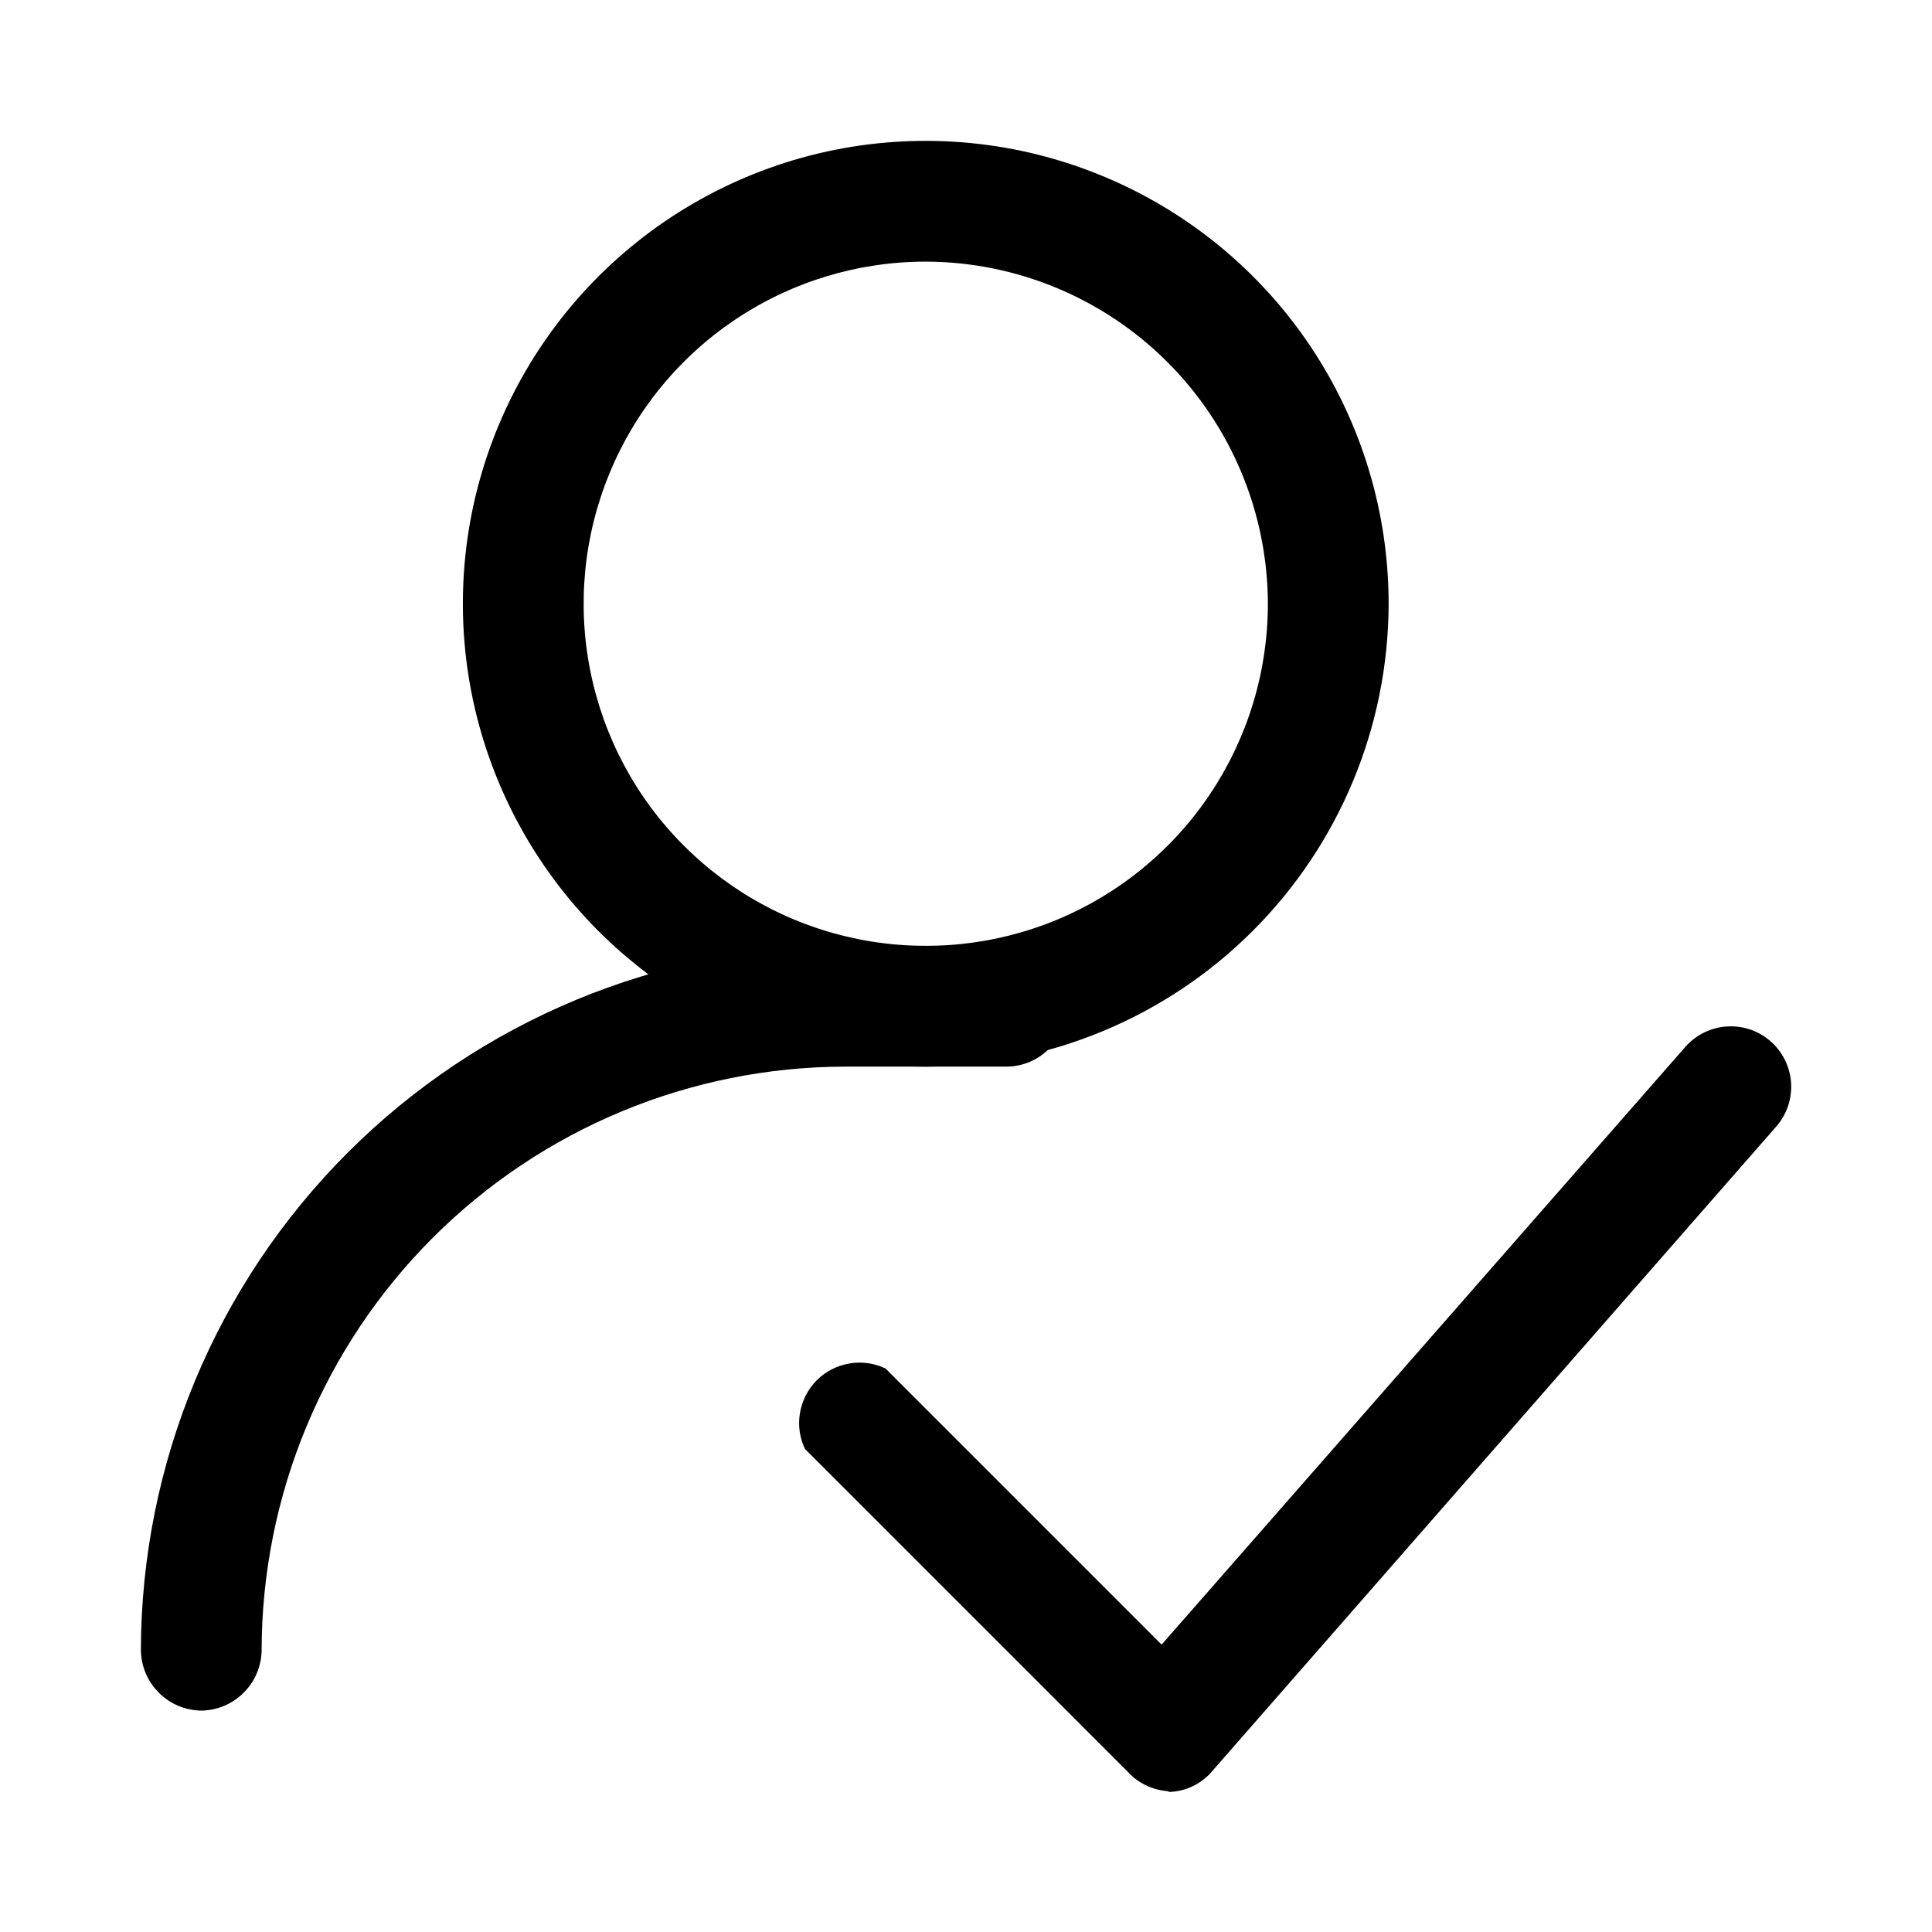 <?xml version="1.0" encoding="utf-8"?>
<svg width="800px" height="800px" viewBox="0 0 24 24" fill="none" xmlns="http://www.w3.org/2000/svg">
<path d="M11.5 13.25C10.363 13.25 9.251 12.913 8.305 12.281C7.36 11.649 6.623 10.751 6.188 9.7C5.752 8.65 5.639 7.494 5.86 6.378C6.082 5.263 6.63 4.238 7.434 3.434C8.238 2.63 9.263 2.082 10.378 1.86C11.494 1.639 12.65 1.752 13.7 2.188C14.751 2.623 15.649 3.36 16.281 4.305C16.913 5.251 17.25 6.363 17.25 7.5C17.247 9.024 16.641 10.485 15.563 11.563C14.485 12.641 13.024 13.247 11.5 13.25ZM11.5 3.25C10.659 3.25 9.838 3.499 9.139 3.966C8.44 4.433 7.895 5.097 7.574 5.874C7.252 6.65 7.168 7.505 7.332 8.329C7.496 9.154 7.9 9.911 8.495 10.505C9.089 11.1 9.846 11.504 10.671 11.668C11.495 11.832 12.35 11.748 13.126 11.427C13.903 11.105 14.567 10.56 15.034 9.861C15.501 9.162 15.75 8.341 15.75 7.5C15.747 6.374 15.299 5.294 14.502 4.498C13.706 3.701 12.626 3.253 11.5 3.25Z" fill="#000000"/>
<path d="M2.5 21.25C2.302 21.247 2.113 21.168 1.973 21.027C1.832 20.887 1.753 20.698 1.75 20.5C1.755 18.181 2.679 15.959 4.319 14.319C5.958 12.679 8.181 11.755 10.5 11.75H12.5C12.699 11.75 12.89 11.829 13.03 11.97C13.171 12.11 13.25 12.301 13.25 12.5C13.25 12.699 13.171 12.89 13.03 13.03C12.89 13.171 12.699 13.25 12.5 13.25H10.5C8.578 13.253 6.735 14.017 5.376 15.376C4.017 16.735 3.253 18.578 3.25 20.5C3.247 20.698 3.168 20.887 3.027 21.027C2.887 21.168 2.698 21.247 2.5 21.25Z" fill="#000000"/>
<path d="M14.5 22.25C14.307 22.234 14.128 22.145 14 22L10 18C9.933 17.86 9.911 17.703 9.938 17.55C9.964 17.397 10.037 17.256 10.146 17.146C10.256 17.037 10.397 16.964 10.55 16.938C10.703 16.911 10.86 16.933 11 17L14.43 20.43L20.94 13C21.006 12.927 21.085 12.867 21.174 12.824C21.263 12.781 21.359 12.756 21.458 12.751C21.556 12.745 21.655 12.759 21.748 12.791C21.841 12.824 21.927 12.874 22 12.94C22.074 13.006 22.133 13.085 22.176 13.174C22.219 13.263 22.244 13.359 22.25 13.458C22.255 13.556 22.241 13.655 22.209 13.748C22.176 13.841 22.126 13.927 22.06 14L15.06 22C14.995 22.078 14.914 22.141 14.822 22.186C14.731 22.231 14.632 22.256 14.53 22.26L14.5 22.25Z" fill="#000000"/>
</svg>
